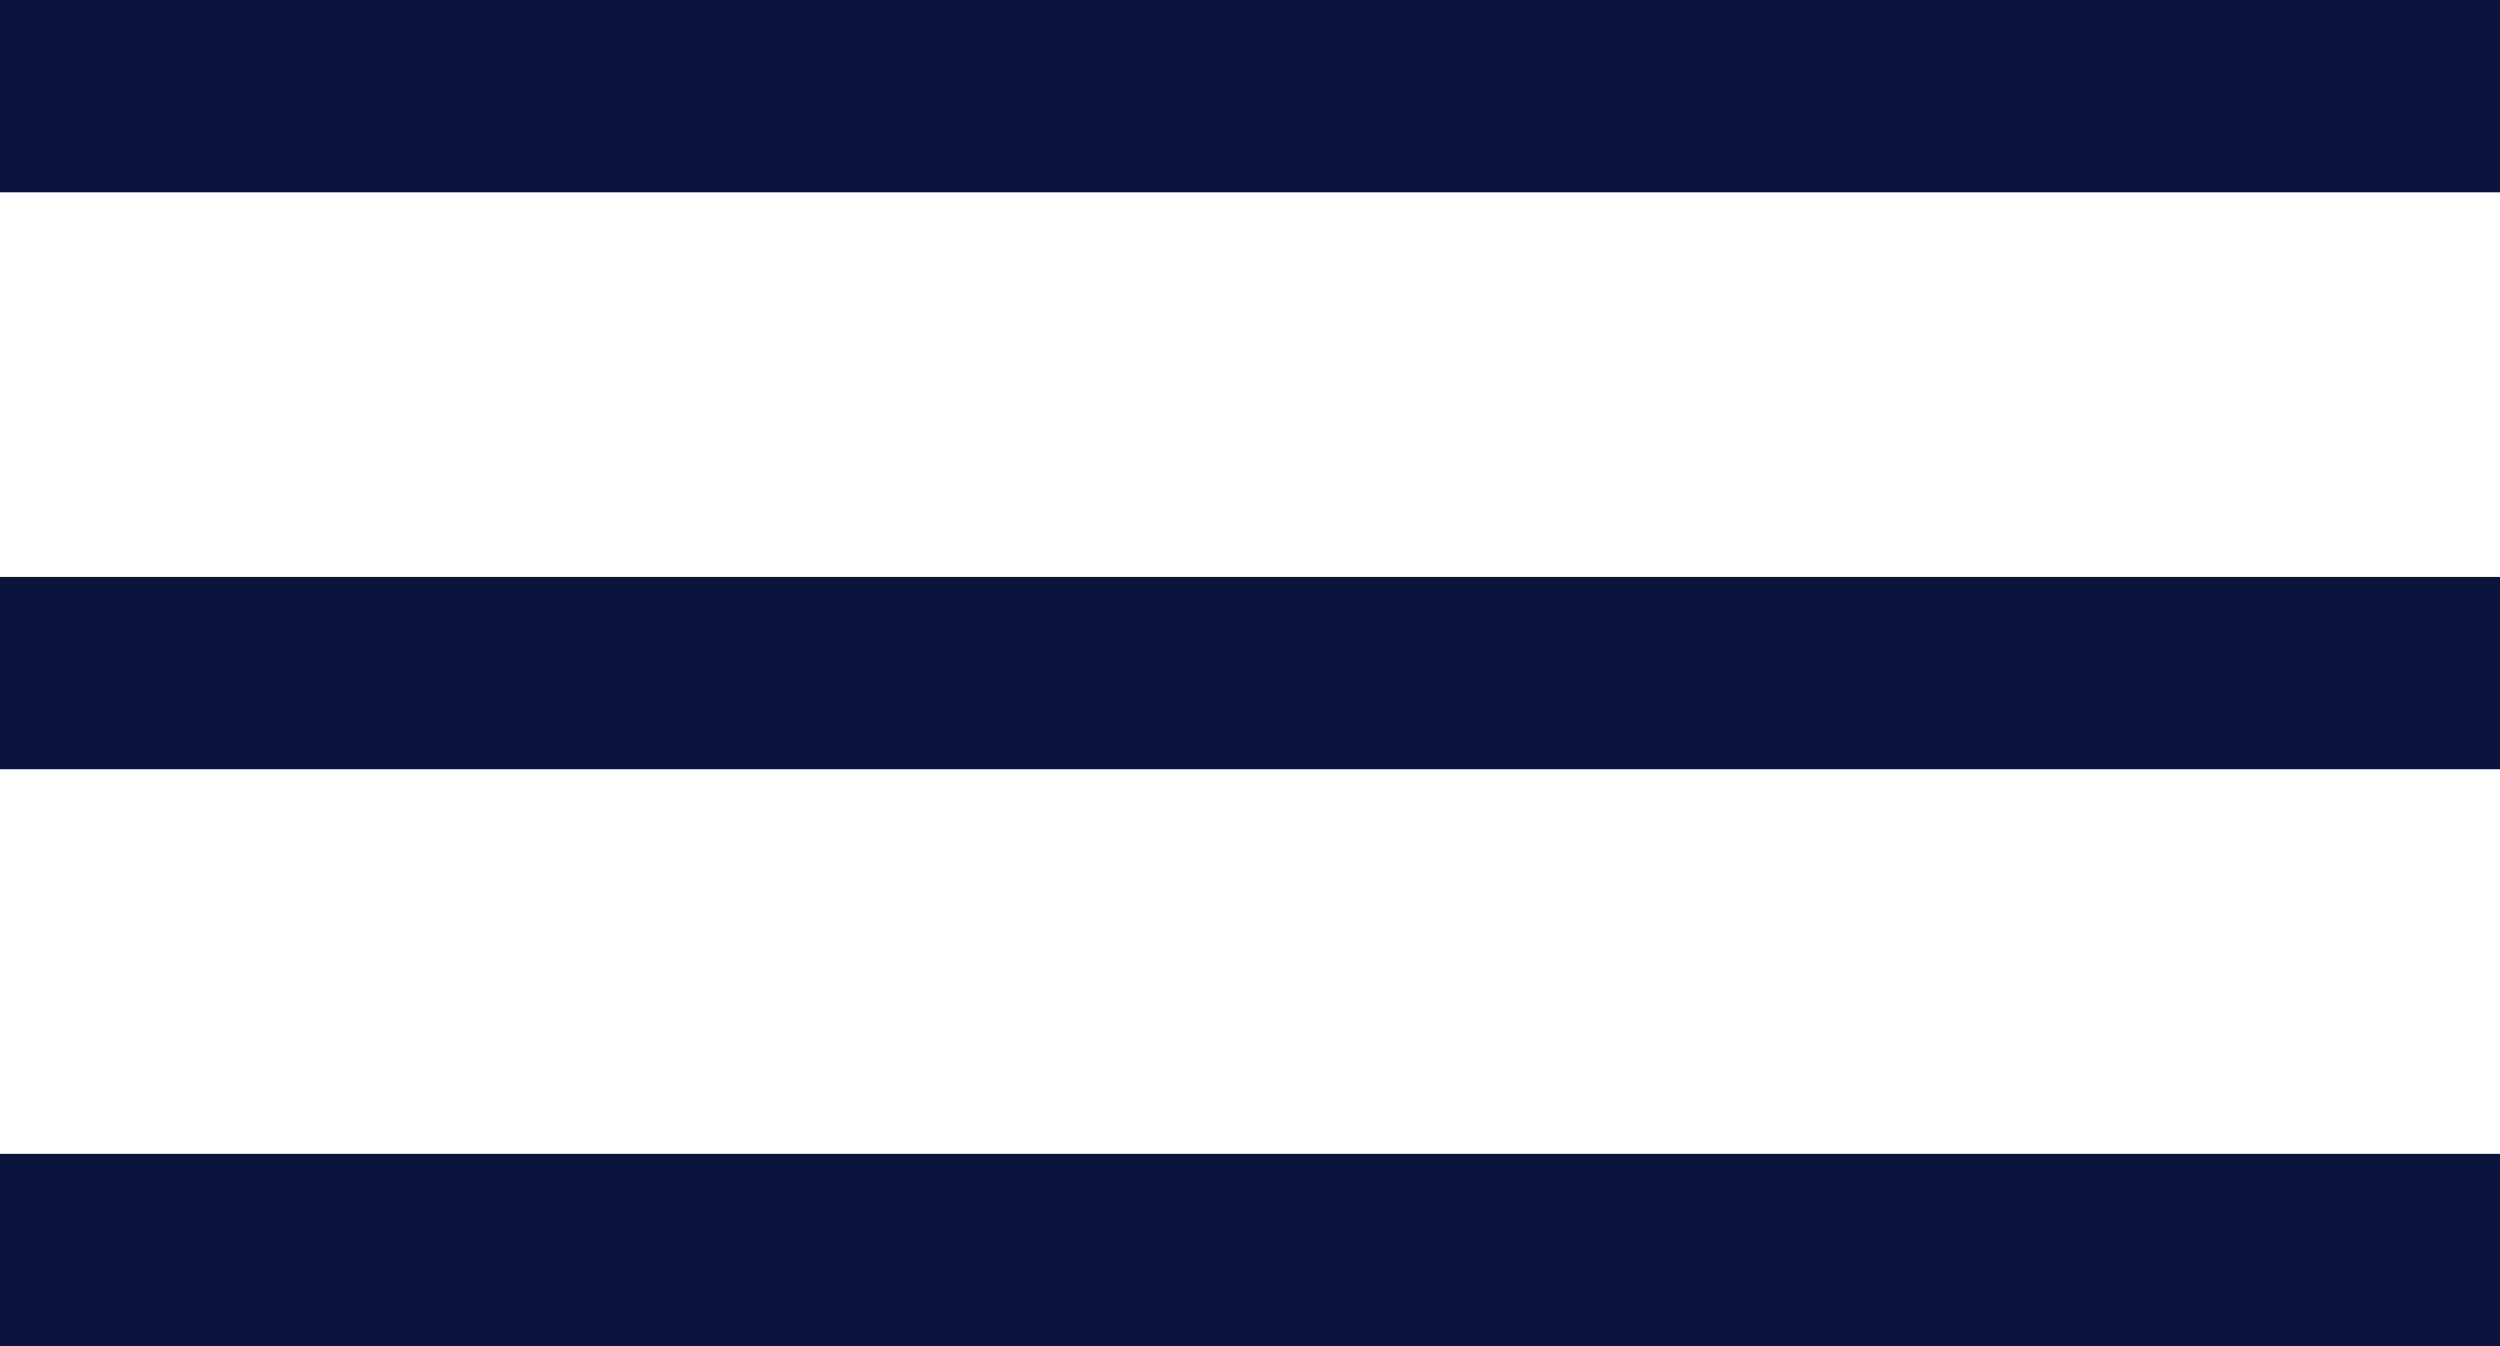 <?xml version="1.0" encoding="UTF-8"?> <svg xmlns="http://www.w3.org/2000/svg" width="39" height="21" viewBox="0 0 39 21" fill="none"><rect width="39" height="3" fill="#0A143C"></rect><rect y="9" width="39" height="3" fill="#0A143C"></rect><rect y="18" width="39" height="3" fill="#0A143C"></rect></svg> 
